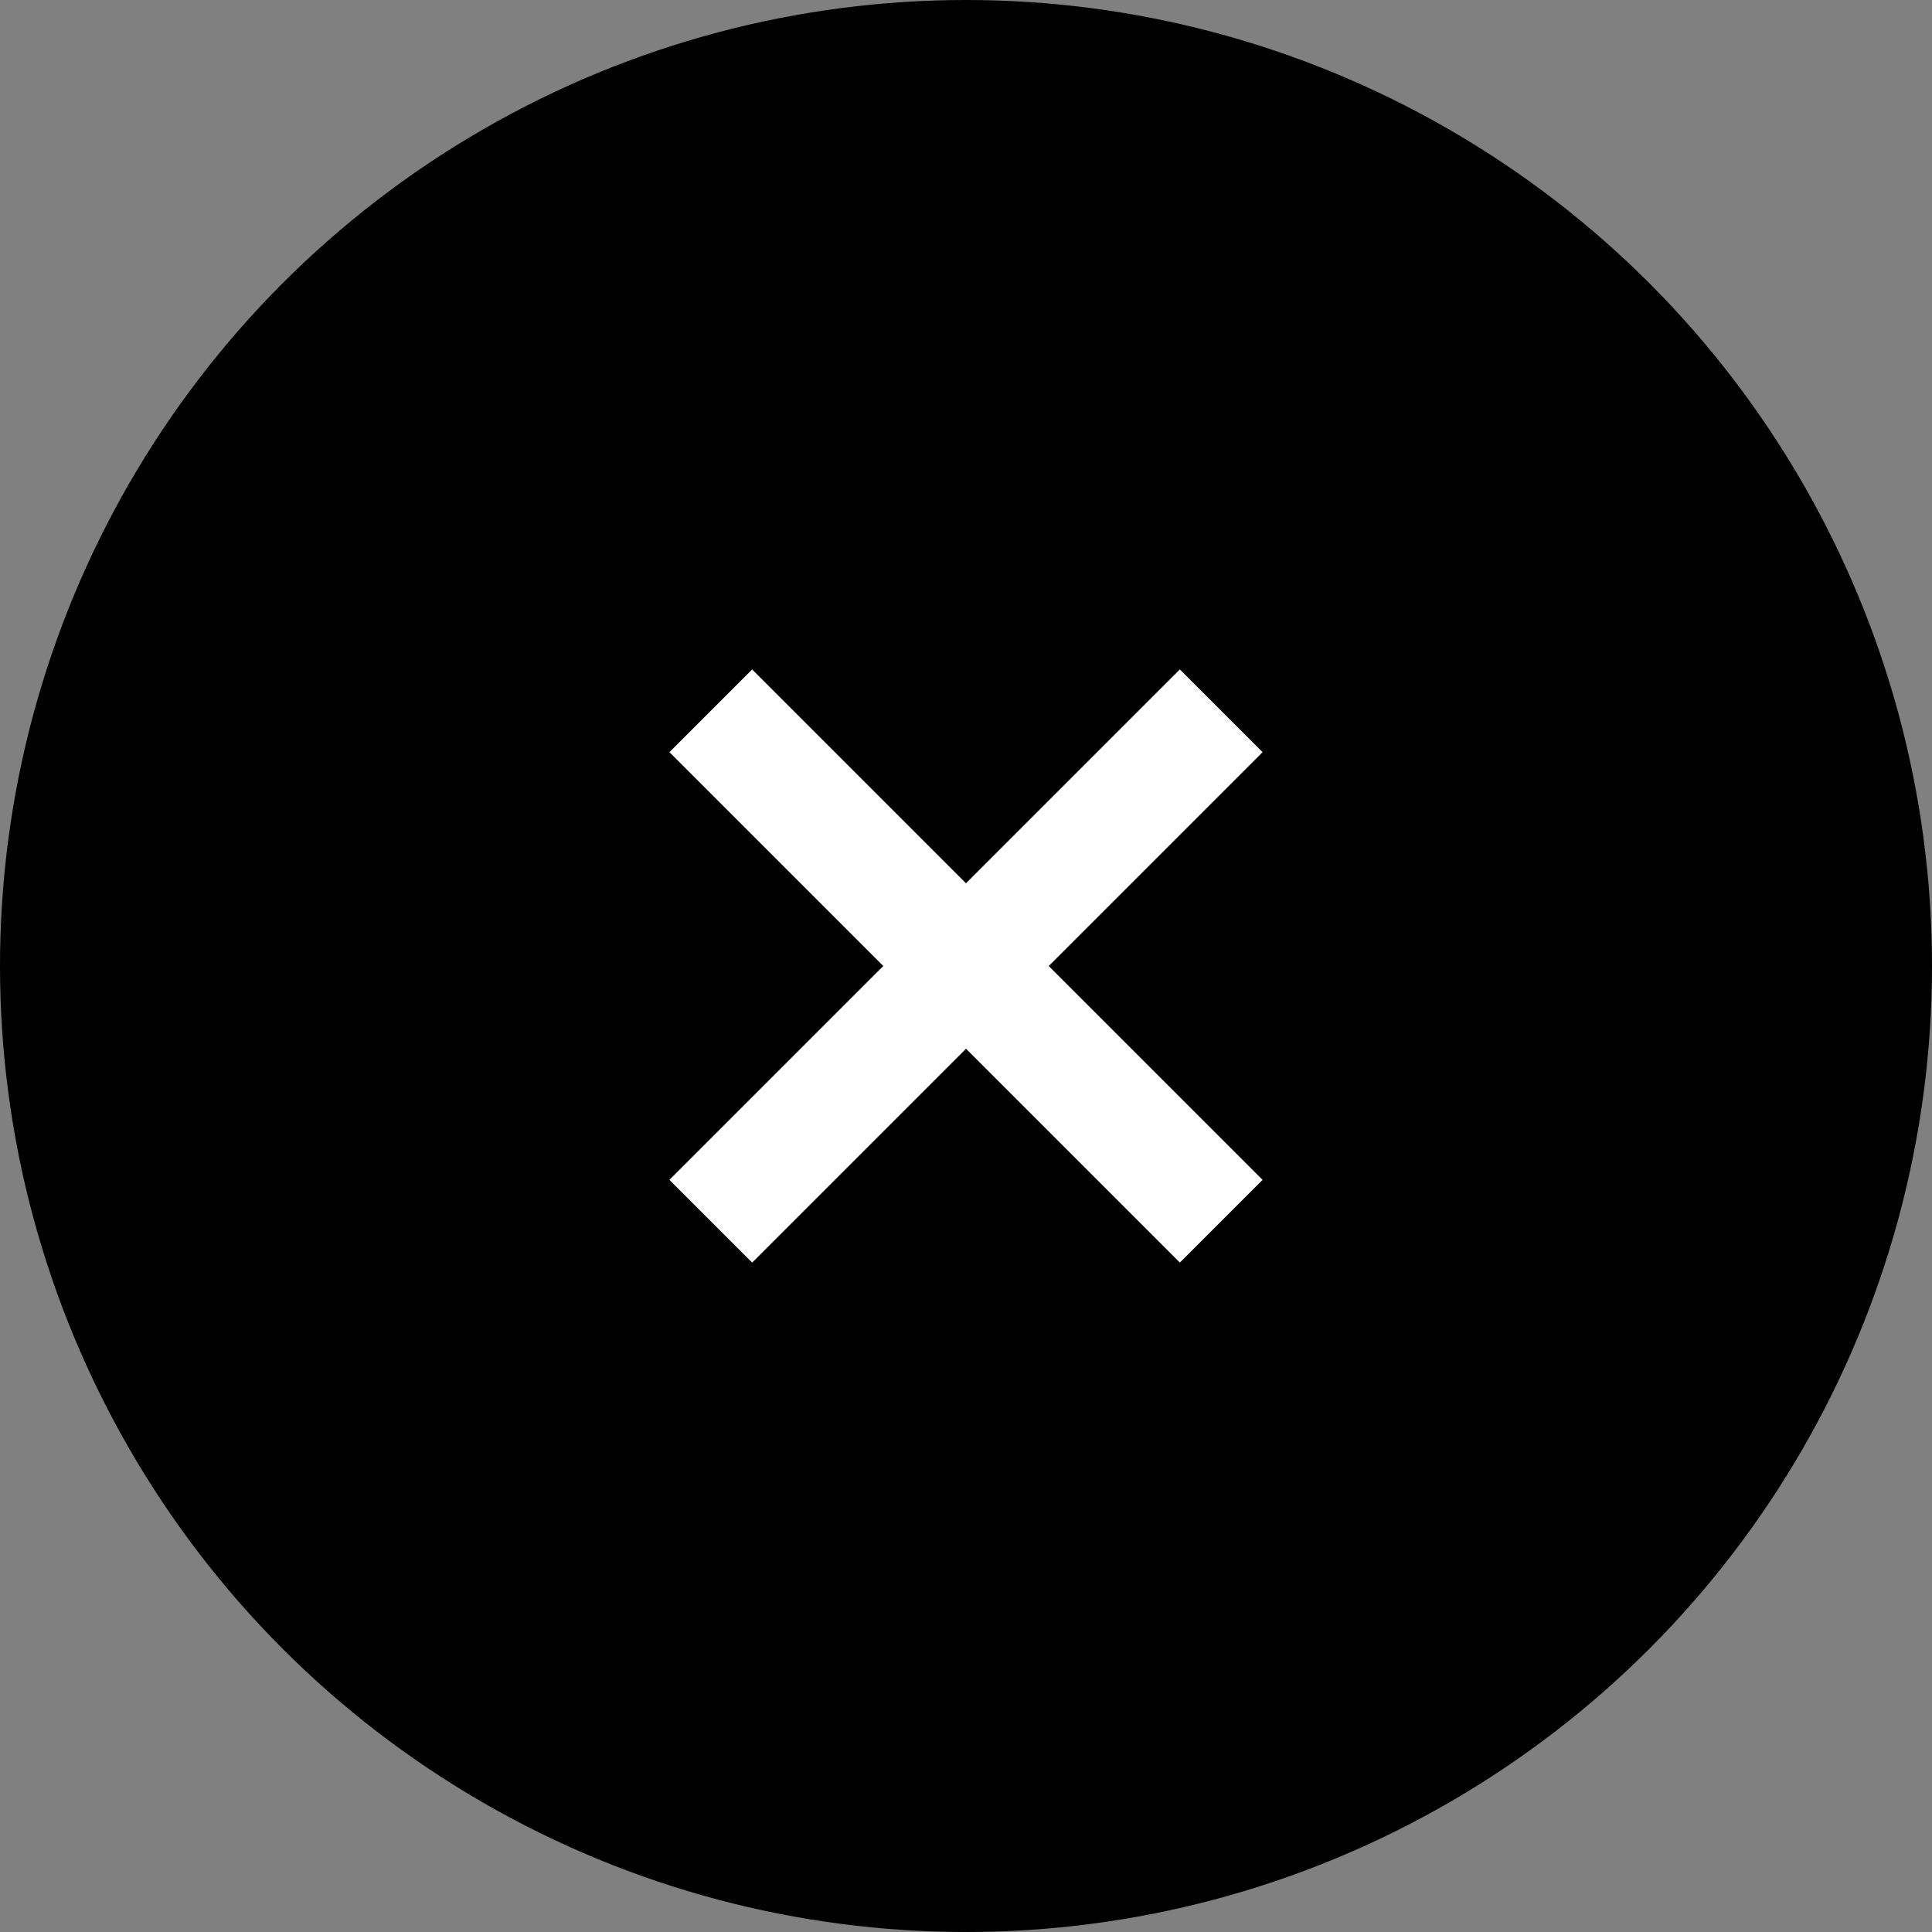 <svg width="32" height="32" viewBox="0 0 32 32" xmlns="http://www.w3.org/2000/svg">
    <rect x="0" y="0" width="32" height="32" fill="#808080" stroke="none"/>
    <g fill="none" fill-rule="evenodd">
        <circle fill="#000" cx="16" cy="16" r="16"/>
        <path d="m11.773 11.773 8.454 8.454m0-8.454-8.454 8.454" stroke="#FFF" stroke-width="1.938"/>
    </g>
</svg>

